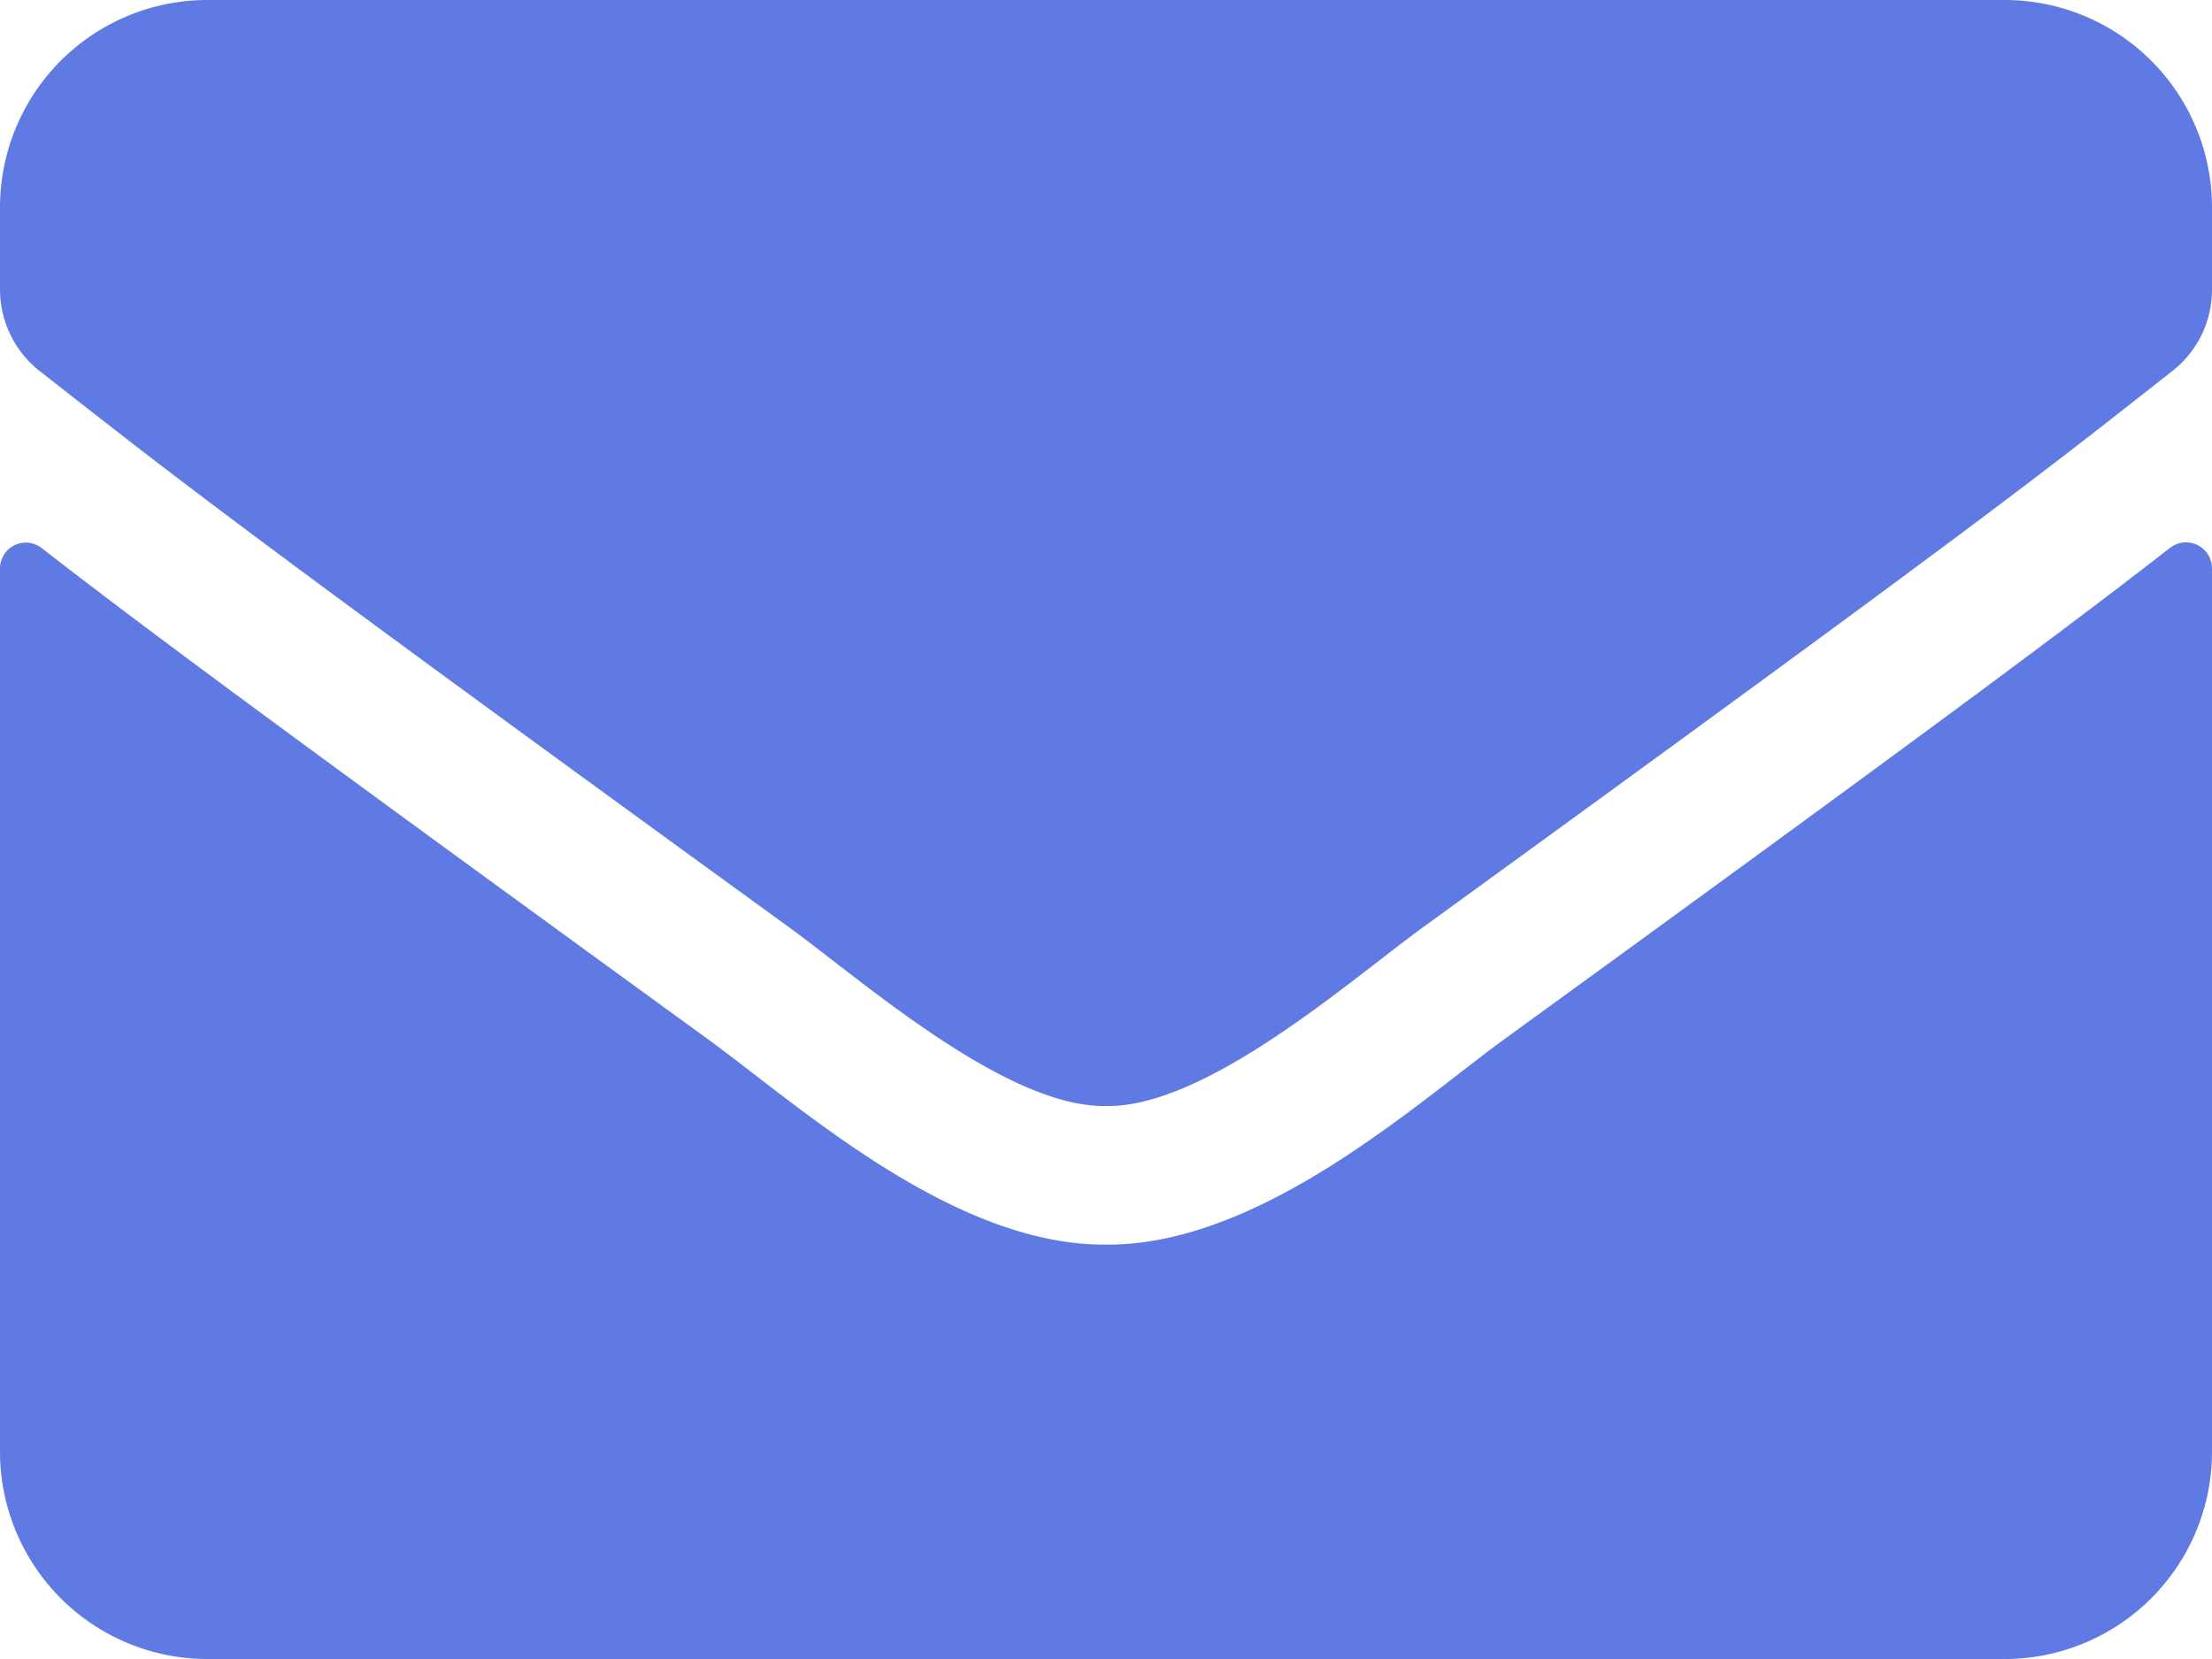 <svg xmlns="http://www.w3.org/2000/svg" width="53.333" height="40" viewBox="0 0 53.333 40"><path d="M52.323,77.208a.627.627,0,0,1,1.01.49V99a5,5,0,0,1-5,5H5a5,5,0,0,1-5-5V77.708a.623.623,0,0,1,1.01-.49c2.333,1.813,5.427,4.115,16.052,11.833,2.2,1.6,5.906,4.979,9.6,4.958,3.719.031,7.5-3.417,9.615-4.958C46.906,81.333,49.99,79.021,52.323,77.208ZM26.667,90.667c2.417.042,5.9-3.042,7.646-4.312C48.135,76.323,49.188,75.448,52.375,72.948a2.493,2.493,0,0,0,.958-1.969V69a5,5,0,0,0-5-5H5a5,5,0,0,0-5,5v1.979a2.508,2.508,0,0,0,.958,1.969c3.187,2.49,4.24,3.375,18.062,13.406,1.75,1.271,5.229,4.354,7.646,4.313Z" transform="translate(0 -64)" fill="#607ae3"/></svg>